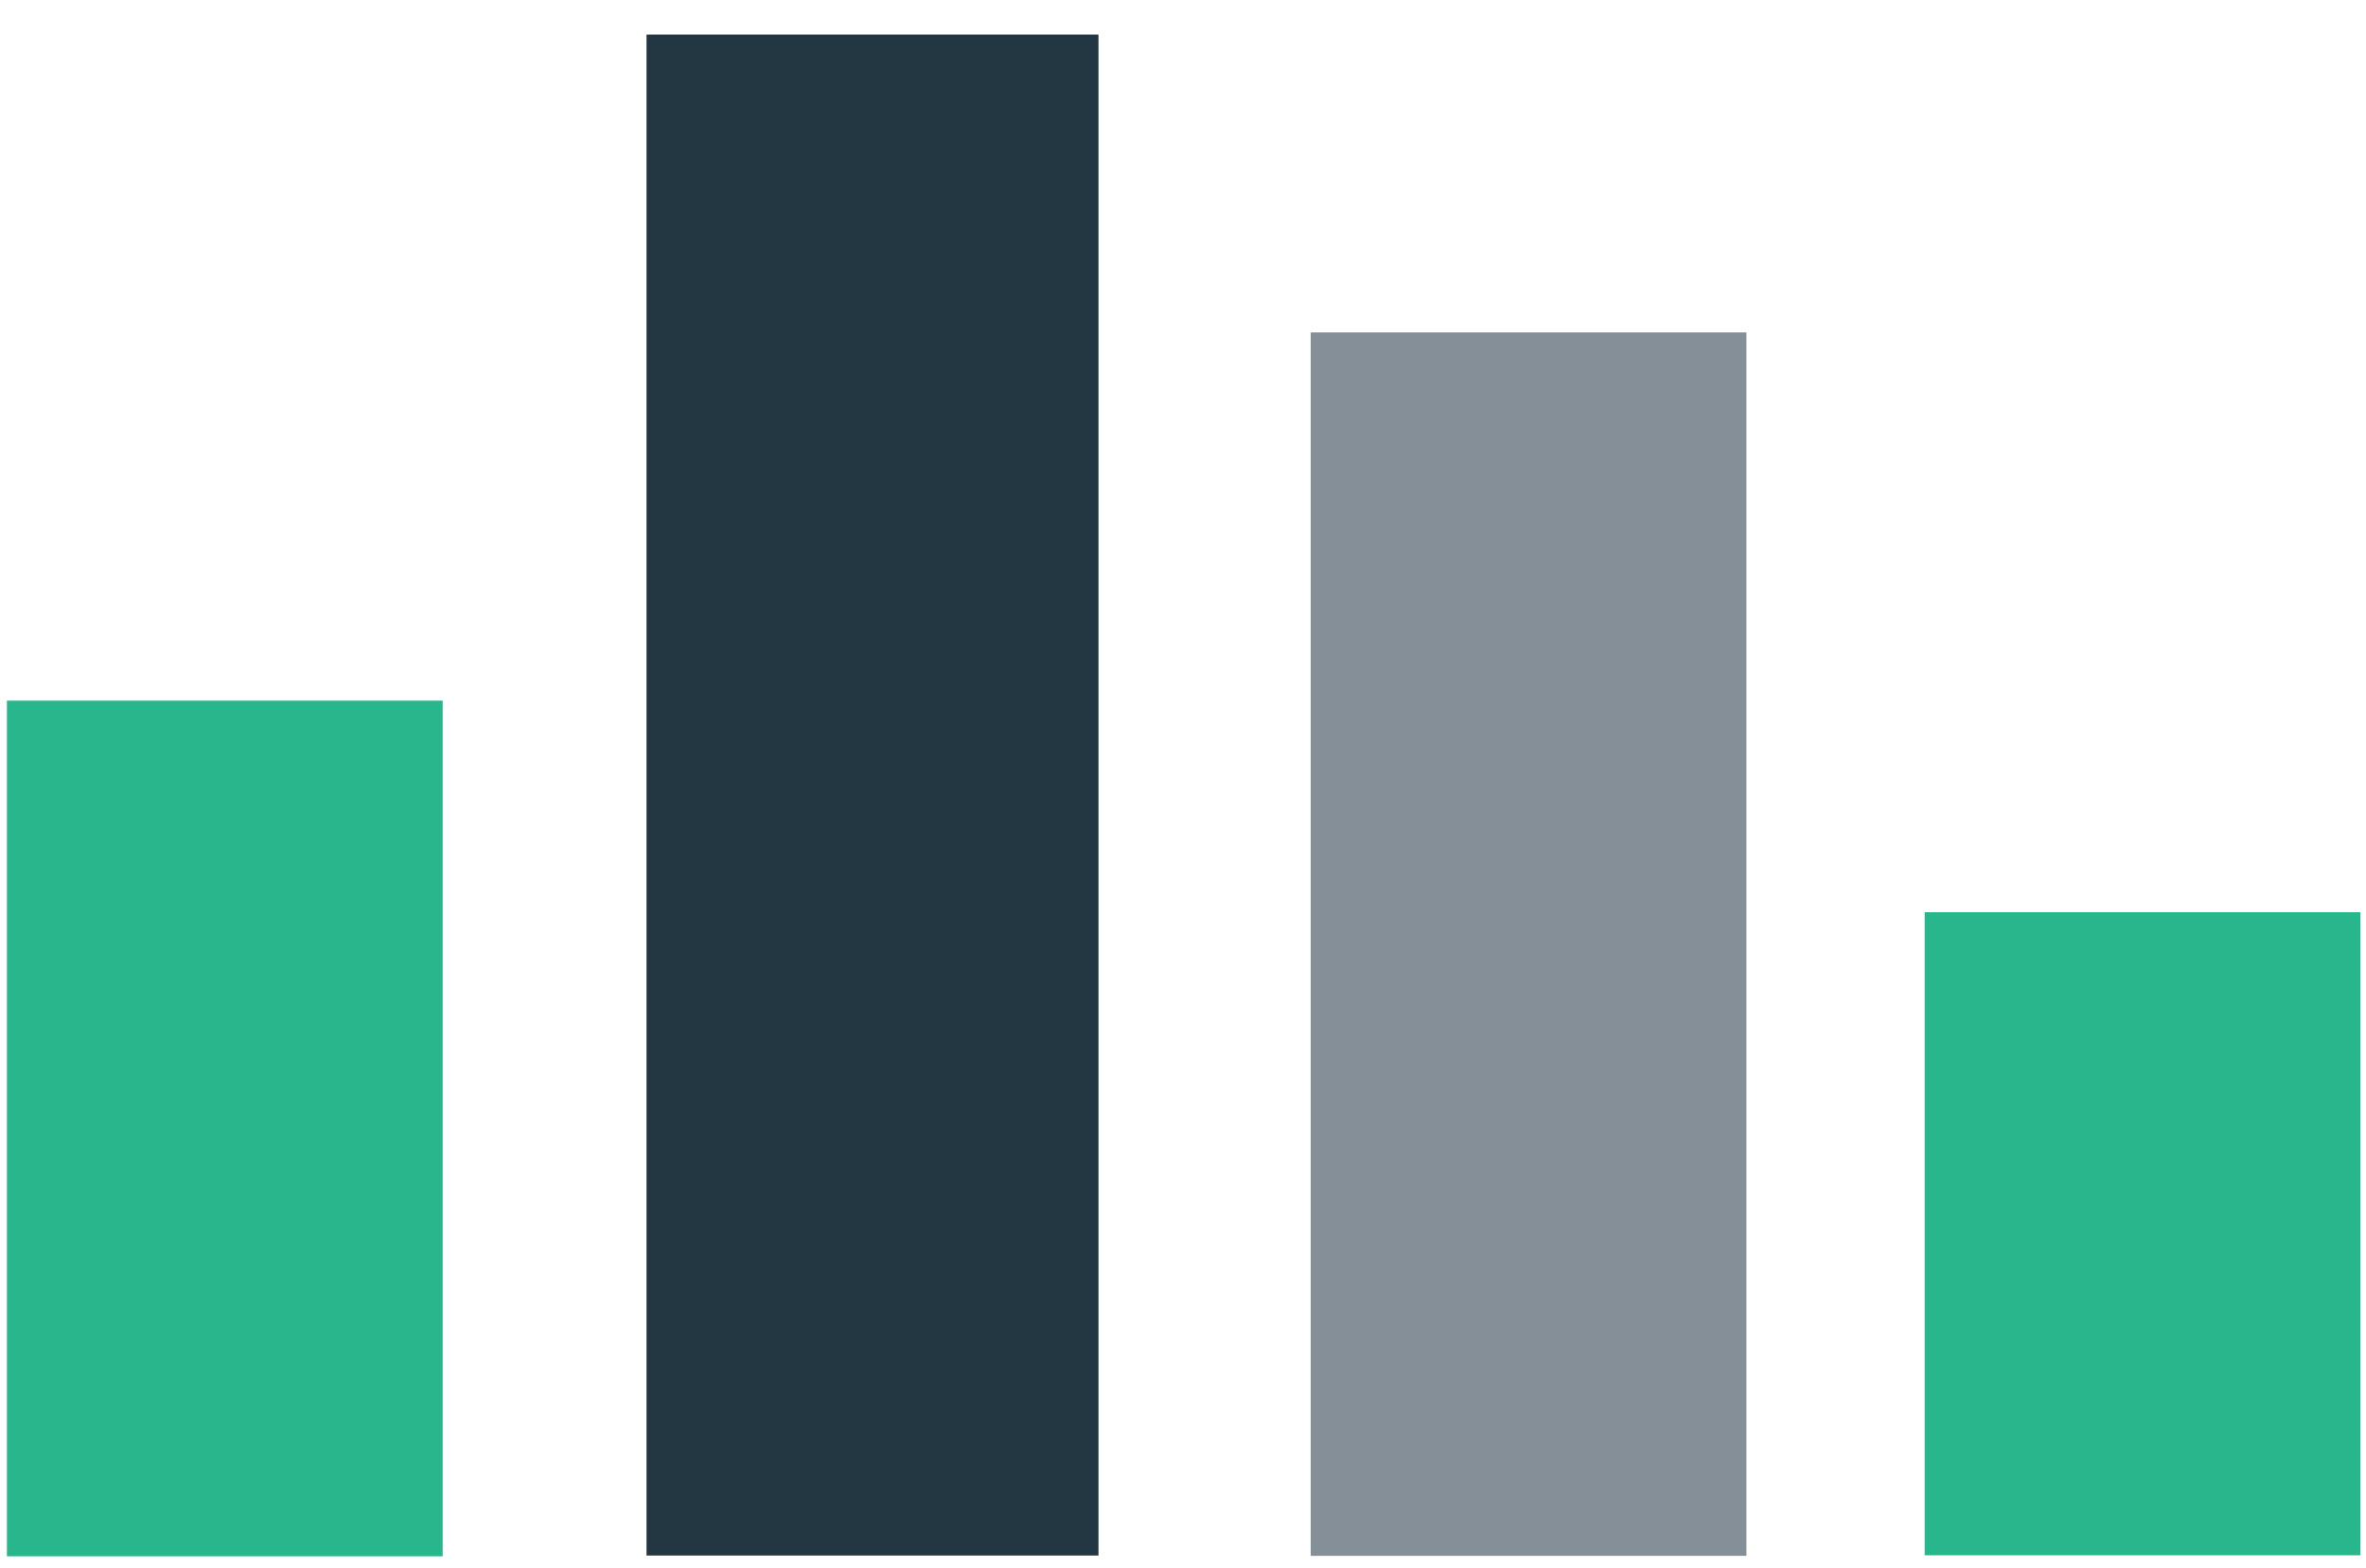 <?xml version="1.0" encoding="UTF-8" standalone="no"?>
<svg
   width="181mm"
   height="120mm"
   viewBox="0 0 181 120"
   version="1.1"
   id="svg5"
   xml:space="preserve"
   inkscape:version="1.4.2 (ebf0e940, 2025-05-08)"
   sodipodi:docname="moabb_notext.svg"
   inkscape:export-filename="moabb_logo.svg"
   inkscape:export-xdpi="96"
   inkscape:export-ydpi="96"
   xmlns:inkscape="http://www.inkscape.org/namespaces/inkscape"
   xmlns:sodipodi="http://sodipodi.sourceforge.net/DTD/sodipodi-0.dtd"
   xmlns="http://www.w3.org/2000/svg"
   xmlns:svg="http://www.w3.org/2000/svg"><sodipodi:namedview
     id="namedview7"
     pagecolor="#ffffff"
     bordercolor="#000000"
     borderopacity="0.25"
     inkscape:showpageshadow="2"
     inkscape:pageopacity="0.0"
     inkscape:pagecheckerboard="0"
     inkscape:deskcolor="#d1d1d1"
     inkscape:document-units="mm"
     showgrid="false"
     inkscape:zoom="0.66762113"
     inkscape:cx="426.88882"
     inkscape:cy="180.49159"
     inkscape:window-width="1728"
     inkscape:window-height="1080"
     inkscape:window-x="0"
     inkscape:window-y="37"
     inkscape:window-maximized="0"
     inkscape:current-layer="layer1"
     showguides="true"><sodipodi:guide
       position="179.947,45.359"
       orientation="1,0"
       id="guide1"
       inkscape:locked="false" /><sodipodi:guide
       position="66.388,-6.354"
       orientation="0,-1"
       id="guide2"
       inkscape:locked="false" /></sodipodi:namedview><defs
     id="defs2" /><g
     inkscape:label="Layer 1"
     inkscape:groupmode="layer"
     id="layer1"><rect
       style="fill:#28b78d;fill-opacity:1;stroke:#000000;stroke-width:0"
       id="rect275"
       width="33.336"
       height="65.467"
       x="0.529"
       y="53.604" /><rect
       style="fill:#233743;fill-opacity:1;stroke:#000000;stroke-width:0"
       id="rect275-6"
       width="34.575"
       height="116.367"
       x="49.459"
       y="2.646" /><rect
       style="fill:#838e96;fill-opacity:0.988;stroke:#000000;stroke-width:0"
       id="rect275-6-7"
       width="33.336"
       height="93.604"
       x="100.268"
       y="25.434" /><rect
       style="fill:#28b78d;fill-opacity:1;stroke:#000000;stroke-width:0"
       id="rect275-3"
       width="33.336"
       height="49.201"
       x="147.238"
       y="69.793"
       inkscape:transform-center-x="144.60633"
       inkscape:transform-center-y="-6.2992125" /></g></svg>
